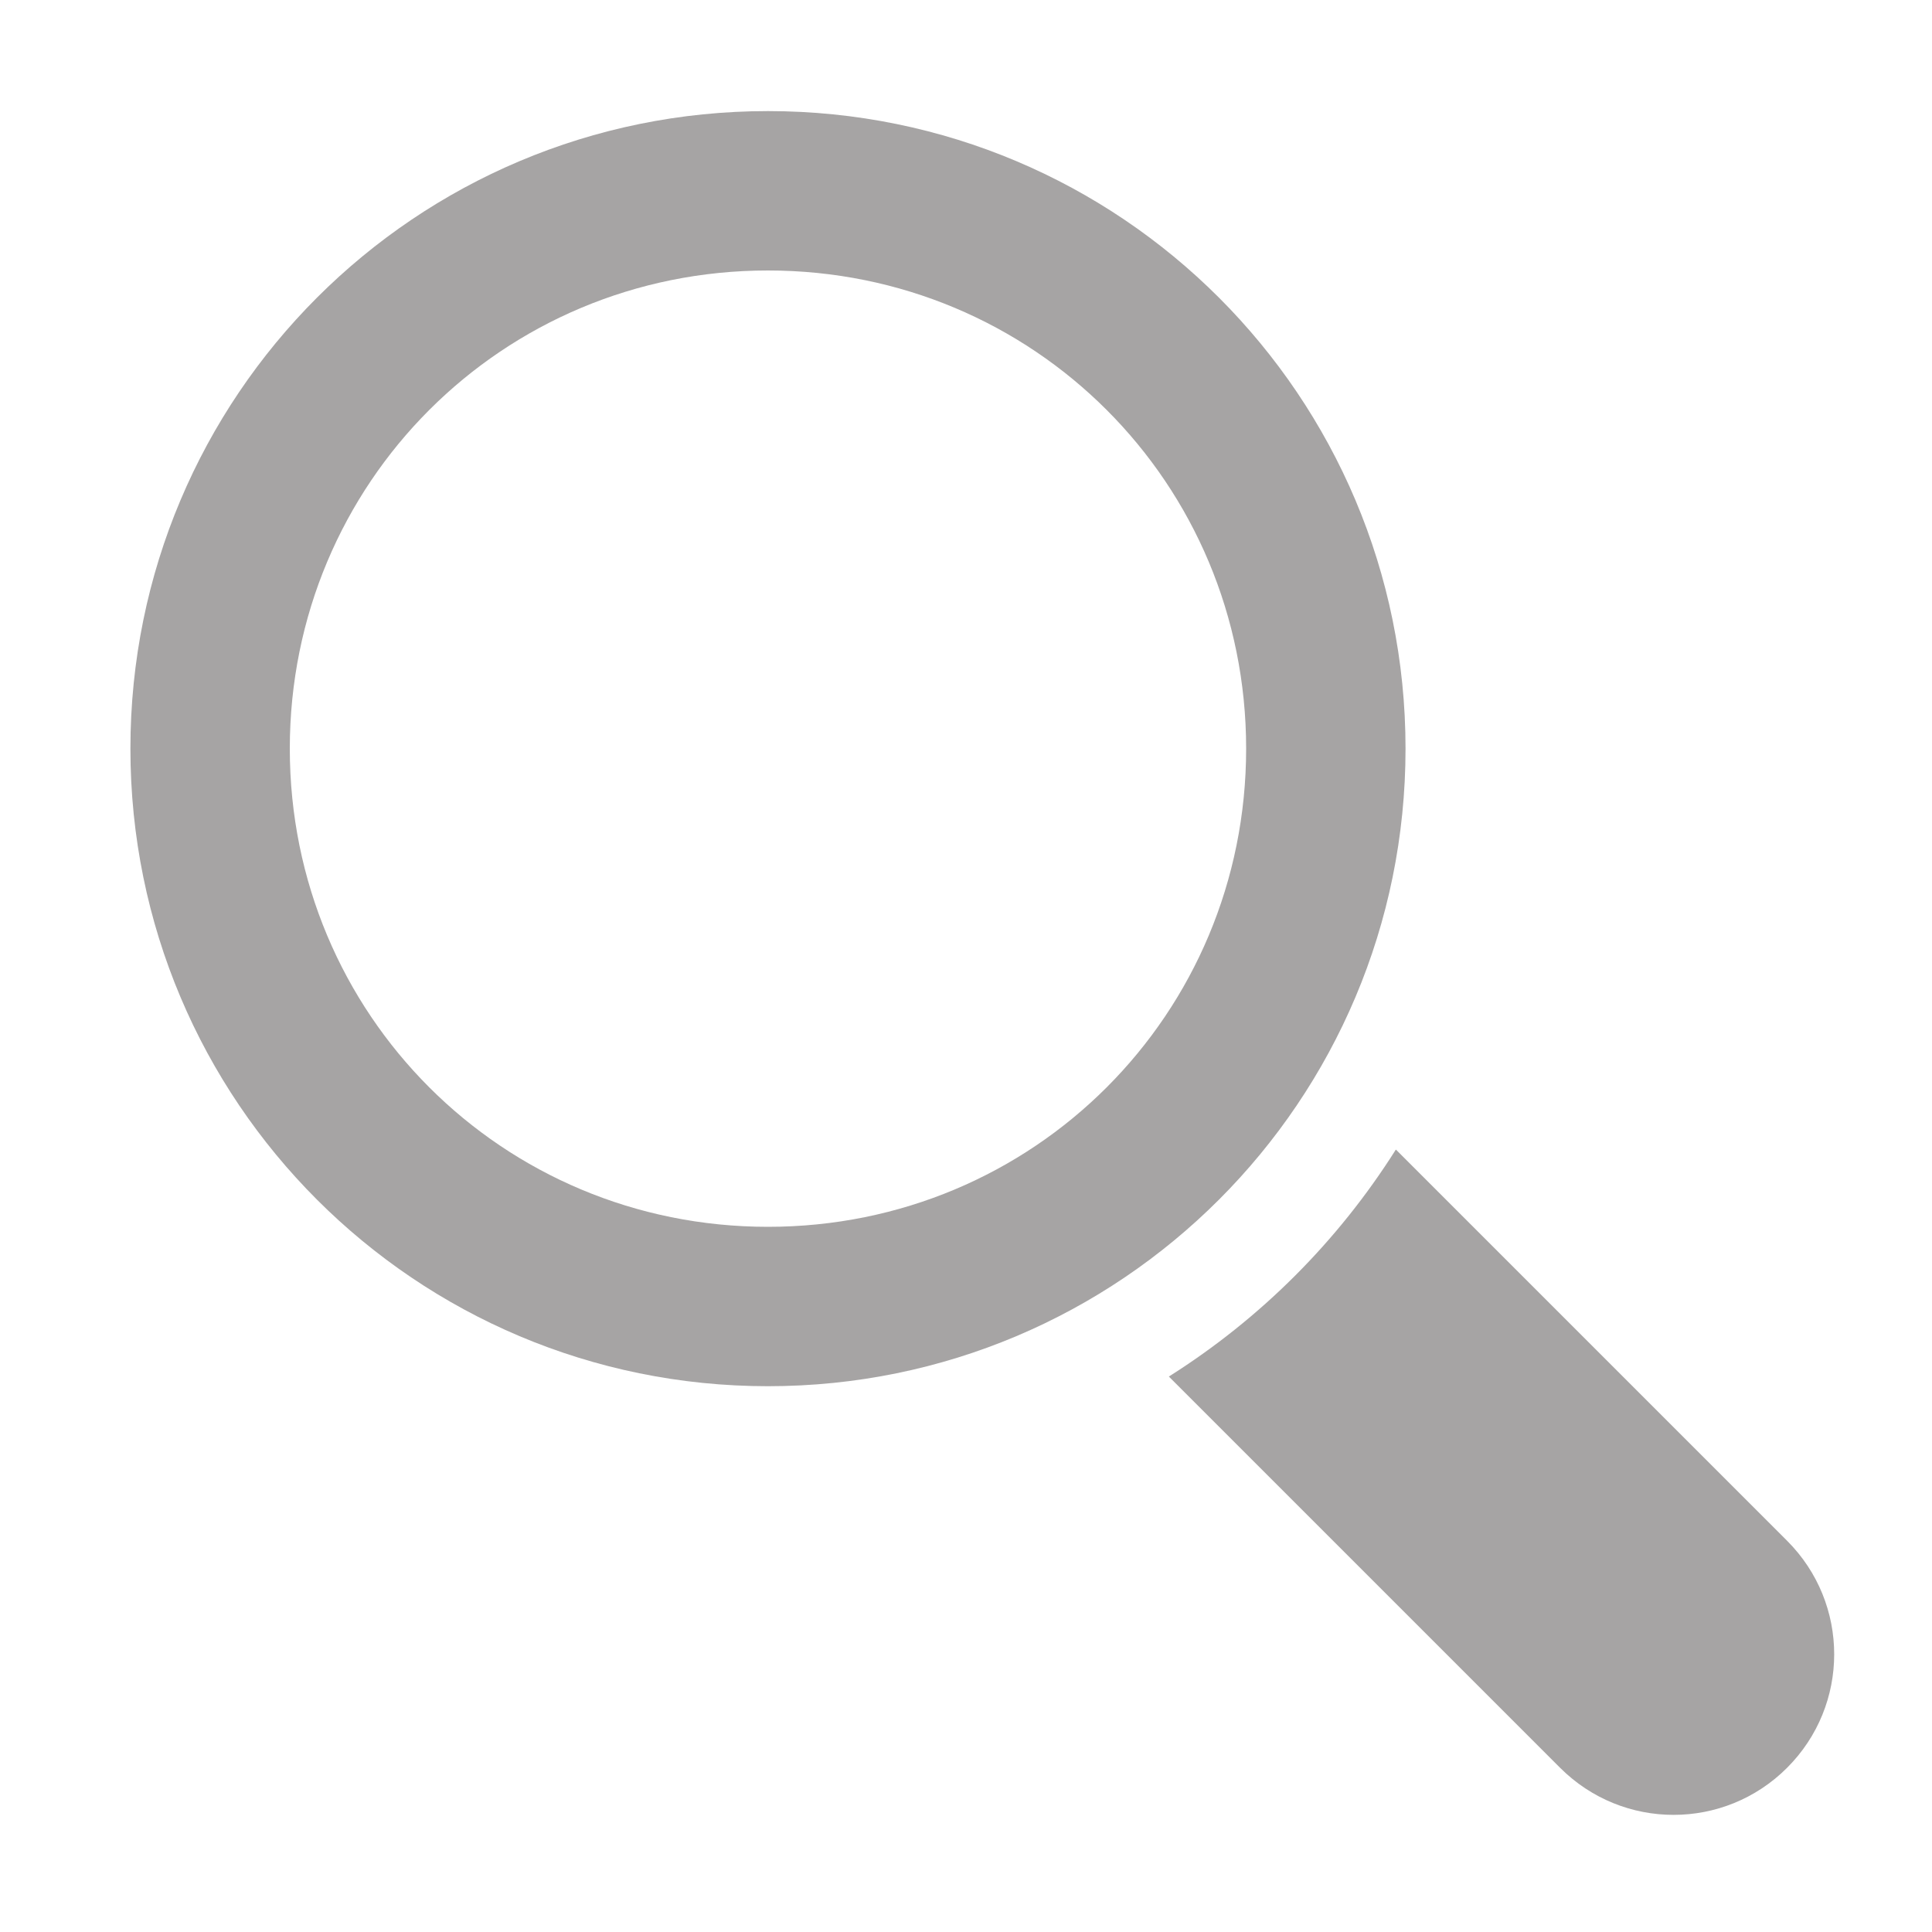 <?xml version="1.0" encoding="UTF-8"?>
<svg xmlns="http://www.w3.org/2000/svg" xmlns:xlink="http://www.w3.org/1999/xlink" version="1.1" id="Ebene_1" x="0px" y="0px" viewBox="0 0 40 40" style="enable-background:new 0 0 40 40;" xml:space="preserve">
<style type="text/css">
	.st0{fill:#A6A4A4;}
</style>
<g>
	<path class="st0" d="M37,31.9l-8.1-8.1c-1.2,1.9-2.8,3.5-4.7,4.7l8.1,8.1c1.3,1.3,3.4,1.3,4.7,0C38.3,35.3,38.3,33.2,37,31.9z"></path>
	<path class="st0" d="M29.1,15.5c0-7.3-5.9-13.2-13.2-13.2C8.6,2.3,2.7,8.2,2.7,15.5s5.9,13.2,13.2,13.2S29.1,22.8,29.1,15.5z    M15.9,25.4C10.4,25.4,6,21,6,15.5s4.4-9.9,9.9-9.9s9.9,4.4,9.9,9.9S21.4,25.4,15.9,25.4z"></path>
</g>
</svg>
